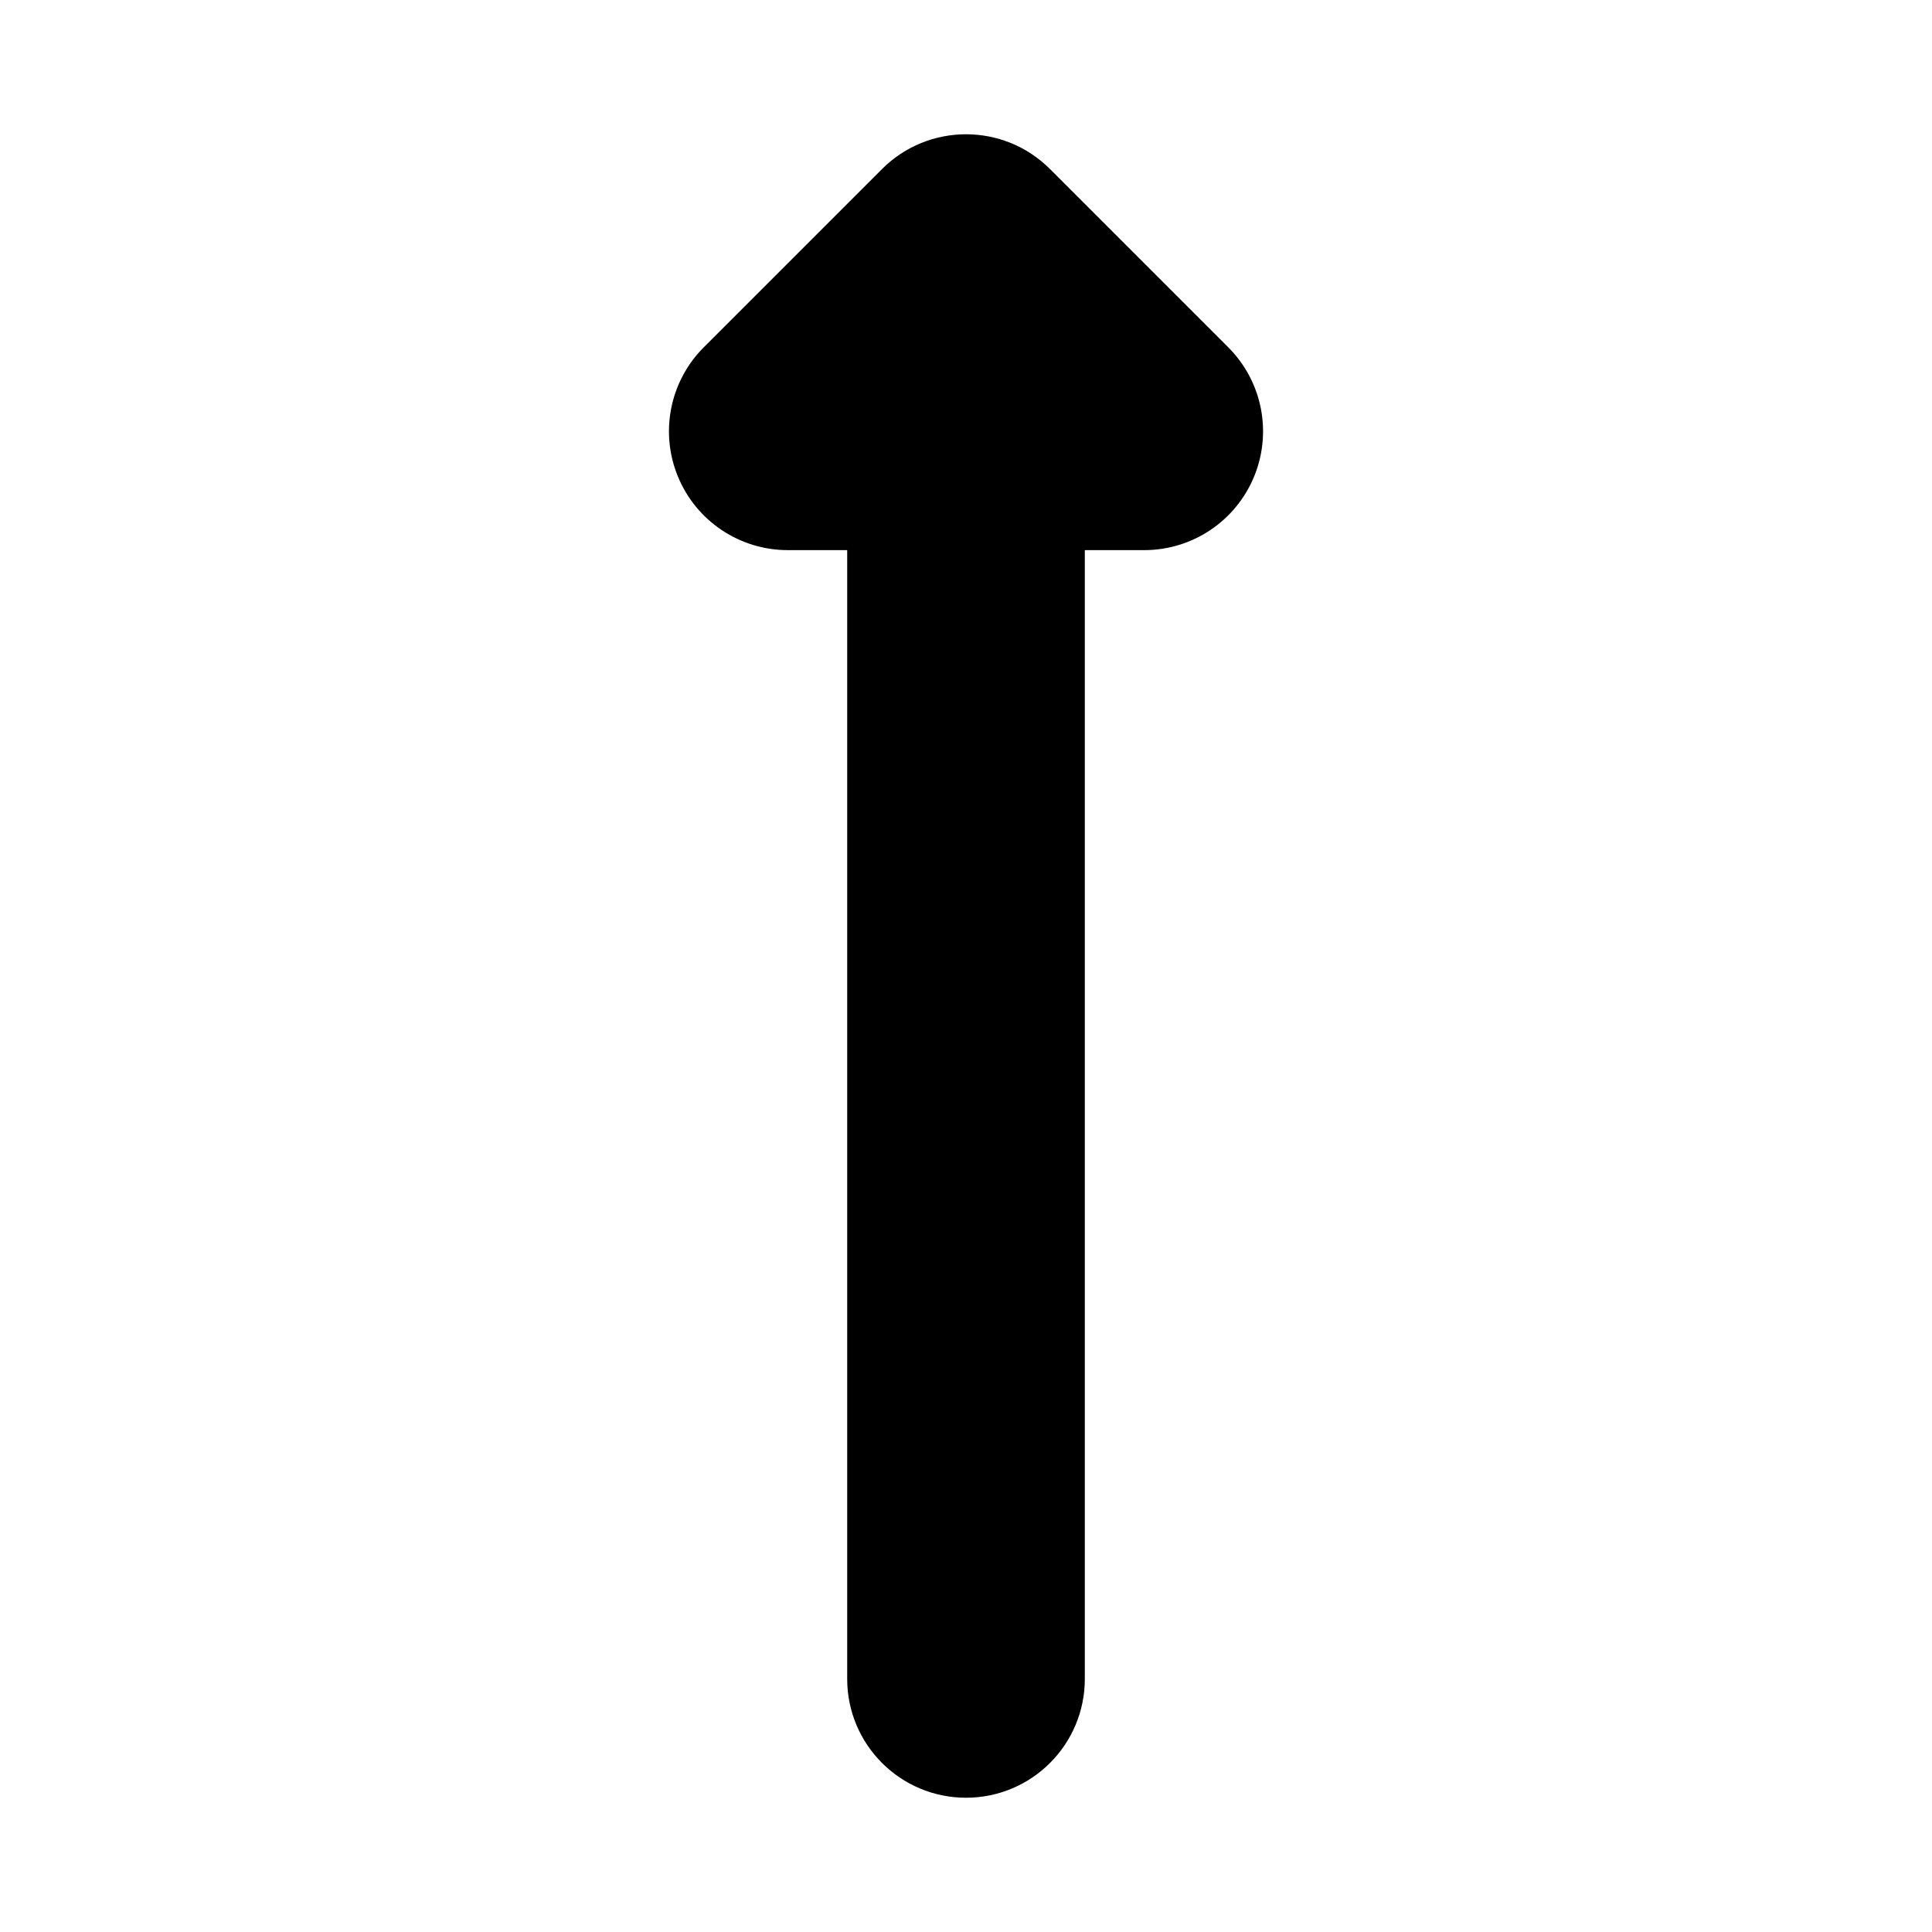 <?xml version="1.0" encoding="UTF-8"?>
<!-- Uploaded to: ICON Repo, www.iconrepo.com, Generator: ICON Repo Mixer Tools -->
<svg fill="#000000" width="800px" height="800px" version="1.1" viewBox="144 144 512 512" xmlns="http://www.w3.org/2000/svg">
 <path d="m352.77 289.79c-12.734 0-24.215-7.672-29.09-19.438-4.875-11.766-2.18-25.309 6.828-34.316l47.23-47.23c12.297-12.297 32.234-12.297 44.531 0l47.23 47.23c9.008 9.008 11.699 22.551 6.828 34.316-4.875 11.766-16.355 19.438-29.094 19.438h-15.742v299.14c0 17.391-14.098 31.488-31.488 31.488s-31.488-14.098-31.488-31.488v-299.14z" fill-rule="evenodd"/>
</svg>
